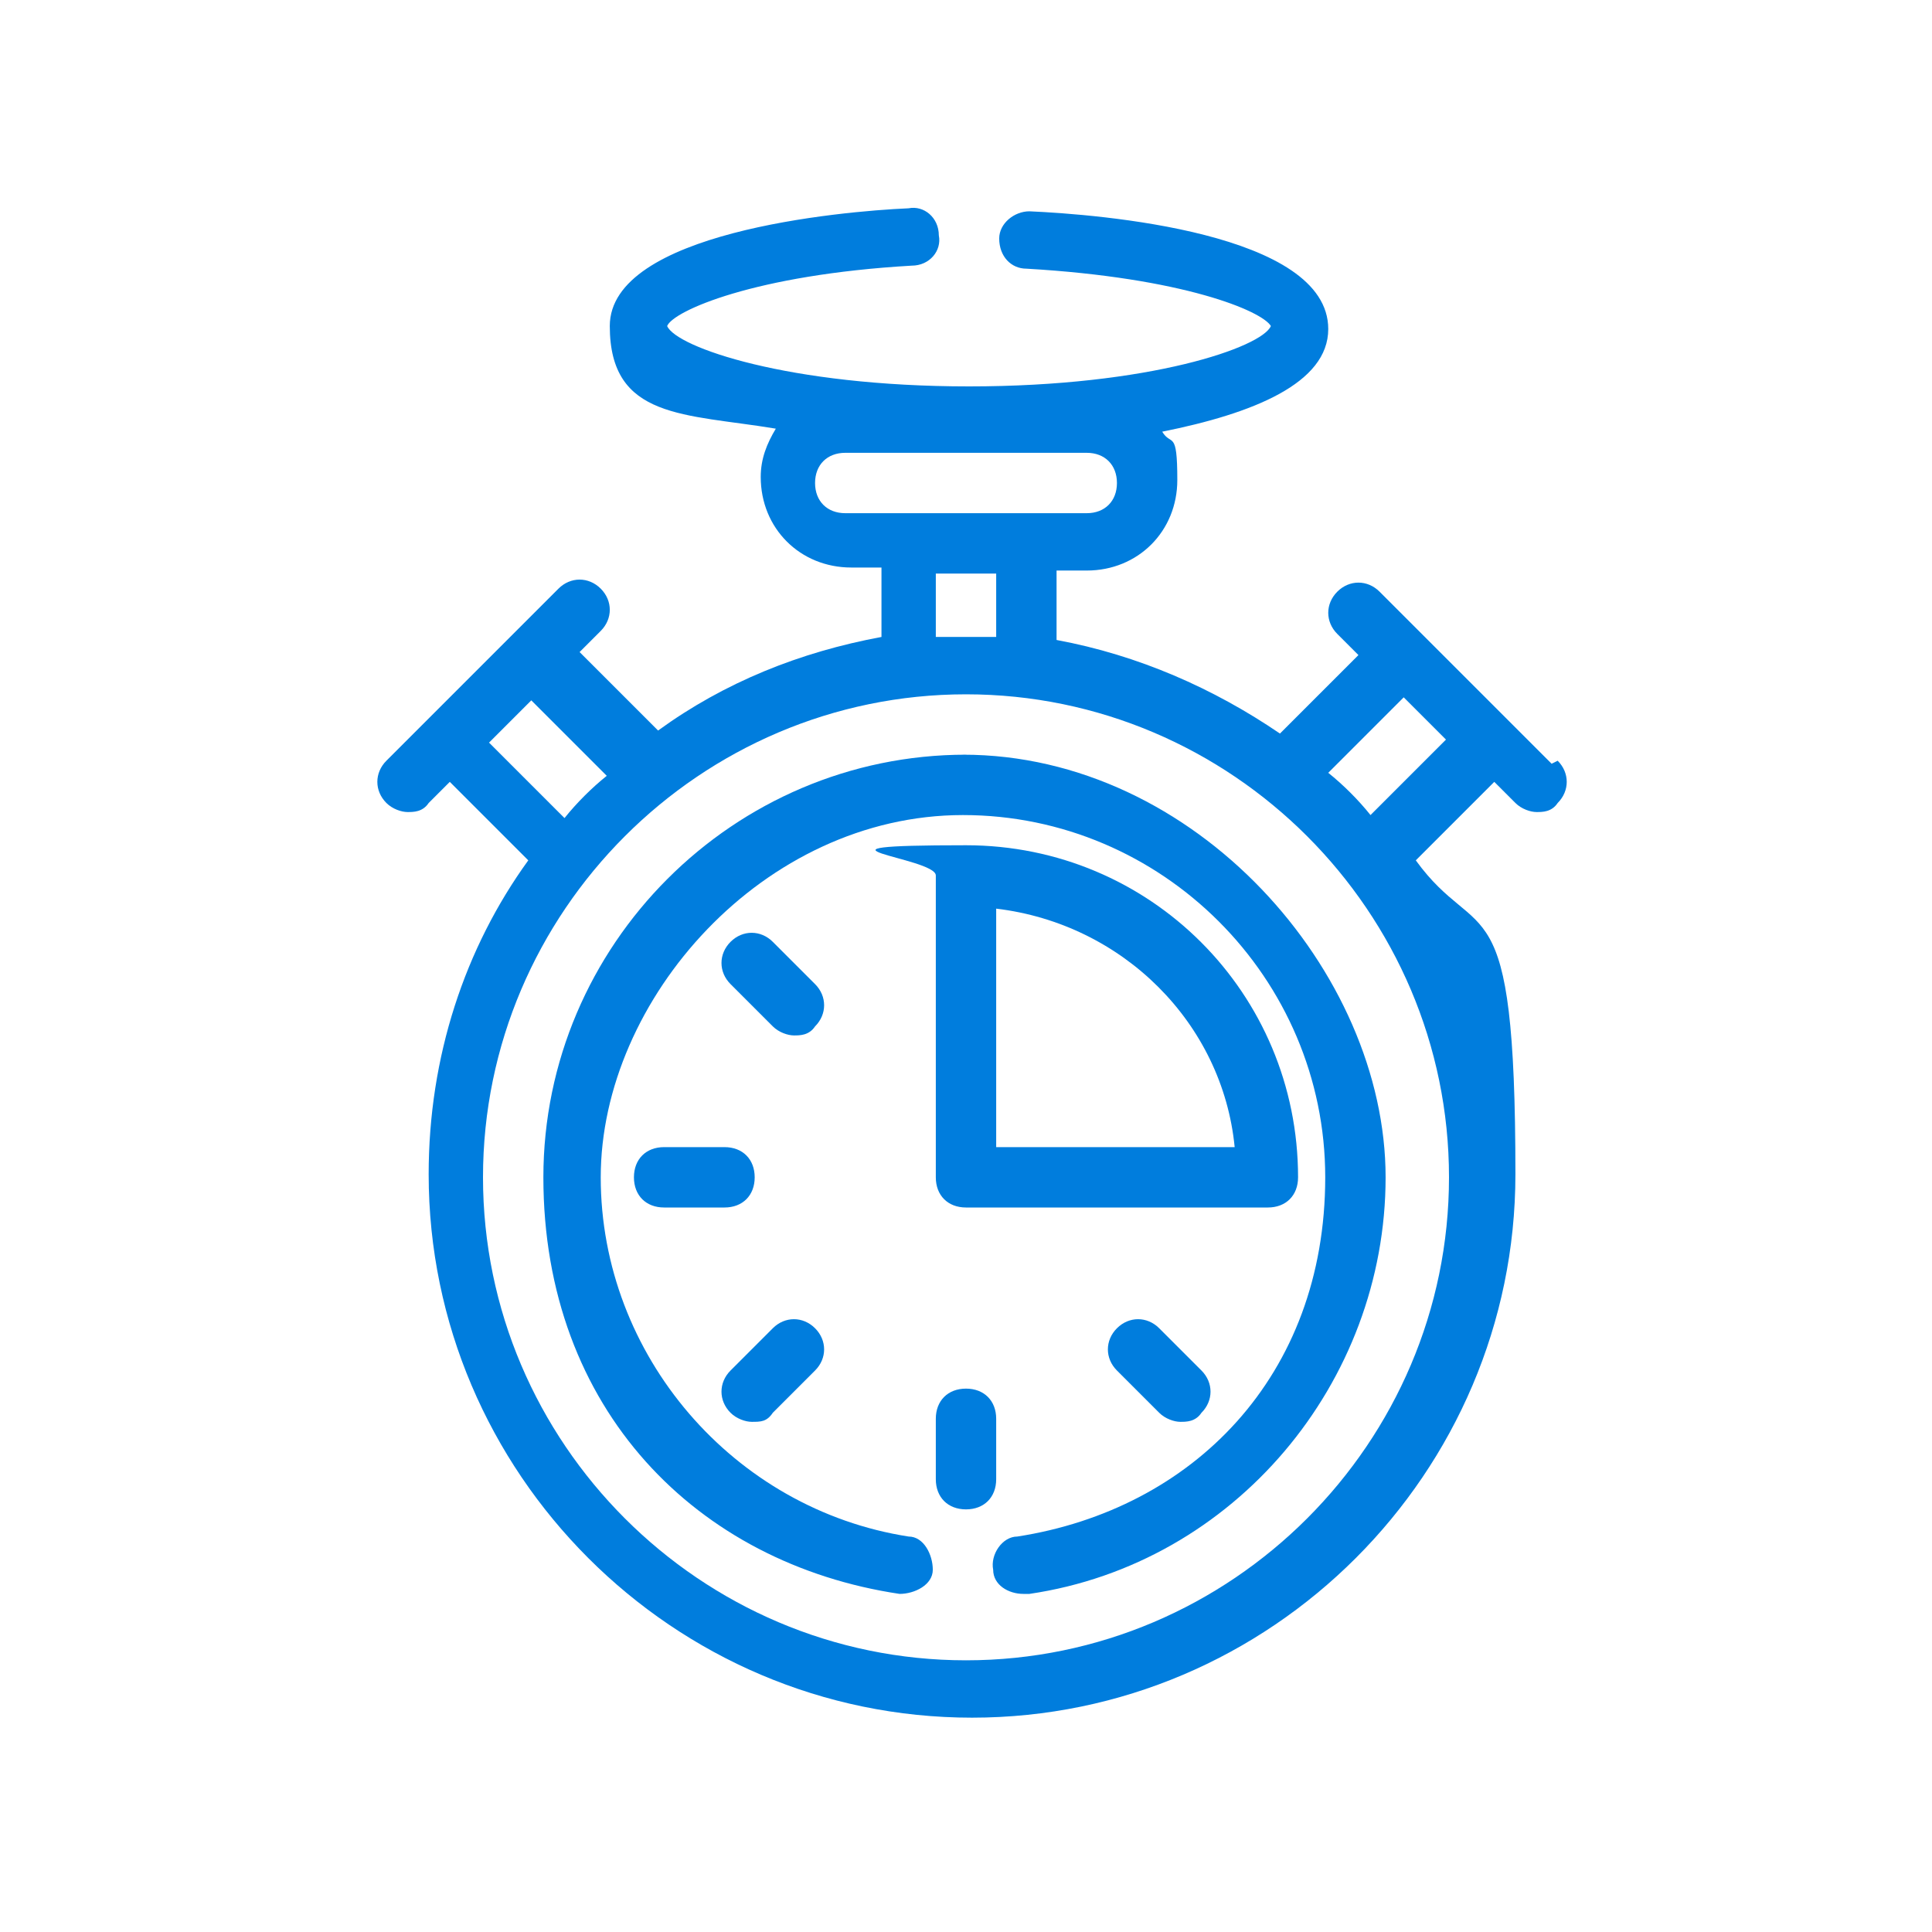 <?xml version="1.0" encoding="utf-8"?>
<svg xmlns="http://www.w3.org/2000/svg" id="Layer_1" version="1.1" viewBox="0 0 64 64">
  
  <defs>
    <style>
      .st0 {
        fill: #007ddd;
      }
    </style>
  </defs>
  <g id="Outline">
    <g>
      <path class="st0" d="M32,25c-7.7,0-14,6.3-14,14s5.1,12.8,11.8,13.8c.5,0,1.1-.3,1.1-.8s-.3-1.1-.8-1.1c-5.8-.9-10.2-6-10.2-11.9s5.4-12,12-12,12,5.4,12,12-4.4,11-10.2,11.9c-.5,0-.9.6-.8,1.1,0,.5.5.8,1,.8s.1,0,.2,0c6.8-1,11.8-7,11.8-13.8s-6.3-14-14-14Z"/>
      <path class="st0" d="M37,44c-.4.4-.4,1,0,1.4l1.4,1.4c.2.2.5.3.7.3s.5,0,.7-.3c.4-.4.4-1,0-1.4l-1.4-1.4c-.4-.4-1-.4-1.4,0Z"/>
      <path class="st0" d="M32,46c-.6,0-1,.4-1,1v2c0,.6.4,1,1,1s1-.4,1-1v-2c0-.6-.4-1-1-1Z"/>
      <path class="st0" d="M24.9,47.1c.3,0,.5,0,.7-.3l1.4-1.4c.4-.4.4-1,0-1.4s-1-.4-1.4,0l-1.4,1.4c-.4.4-.4,1,0,1.4.2.2.5.3.7.3Z"/>
      <path class="st0" d="M25,39c0-.6-.4-1-1-1h-2c-.6,0-1,.4-1,1s.4,1,1,1h2c.6,0,1-.4,1-1Z"/>
      <path class="st0" d="M27,32.6l-1.4-1.4c-.4-.4-1-.4-1.4,0s-.4,1,0,1.4l1.4,1.4c.2.2.5.3.7.3s.5,0,.7-.3c.4-.4.4-1,0-1.4Z"/>
      <path class="st0" d="M43,39c0-6.1-4.9-11-11-11s-1,.4-1,1v10c0,.6.4,1,1,1h10c.6,0,1-.4,1-1ZM33,38v-7.9c4.2.5,7.5,3.8,7.9,7.9h-7.9Z"/>
      <path class="st0" d="M51.4,25.3l-5.7-5.7c-.4-.4-1-.4-1.4,0s-.4,1,0,1.4l.7.7-2.6,2.6c-2.2-1.5-4.7-2.6-7.4-3.1v-2.3h1c1.7,0,3-1.3,3-3s-.2-1.1-.5-1.6c3-.6,5.5-1.6,5.5-3.4,0-3.2-7.6-3.8-9.9-3.9-.5,0-1,.4-1,.9,0,.6.4,1,.9,1,5.2.3,7.8,1.4,8.1,1.9-.3.7-4,2-10,2s-9.7-1.3-10-2c.2-.5,2.9-1.7,8.1-2,.6,0,1-.5.9-1,0-.6-.5-1-1-.9-2.3.1-9.9.8-9.9,3.9s2.5,2.9,5.5,3.4c-.3.5-.5,1-.5,1.6,0,1.7,1.3,3,3,3h1v2.3c-2.7.5-5.2,1.5-7.4,3.1l-2.6-2.6.7-.7c.4-.4.4-1,0-1.4s-1-.4-1.4,0l-5.7,5.7c-.4.4-.4,1,0,1.4.2.2.5.3.7.3s.5,0,.7-.3l.7-.7,2.6,2.6c-2.1,2.9-3.3,6.5-3.3,10.4,0,9.9,8.1,18,18,18s18-8.1,18-18-1.2-7.5-3.3-10.4l2.6-2.6.7.7c.2.2.5.3.7.3s.5,0,.7-.3c.4-.4.4-1,0-1.4h0ZM27,16c0-.6.4-1,1-1h8c.6,0,1,.4,1,1s-.4,1-1,1h-8c-.6,0-1-.4-1-1ZM31,19h2v2.1c-.3,0-.7,0-1,0s-.7,0-1,0v-2.1ZM16.2,24.6l1.4-1.4,2.5,2.5c-.5.4-1,.9-1.4,1.4,0,0-2.5-2.5-2.5-2.5ZM32,55c-8.8,0-16-7.2-16-16s7.2-16,16-16,16,7.2,16,16-7.2,16-16,16ZM45.4,27c-.4-.5-.9-1-1.4-1.4l2.5-2.5,1.4,1.4-2.5,2.5h0Z"/>
    </g>
  </g>
</svg>